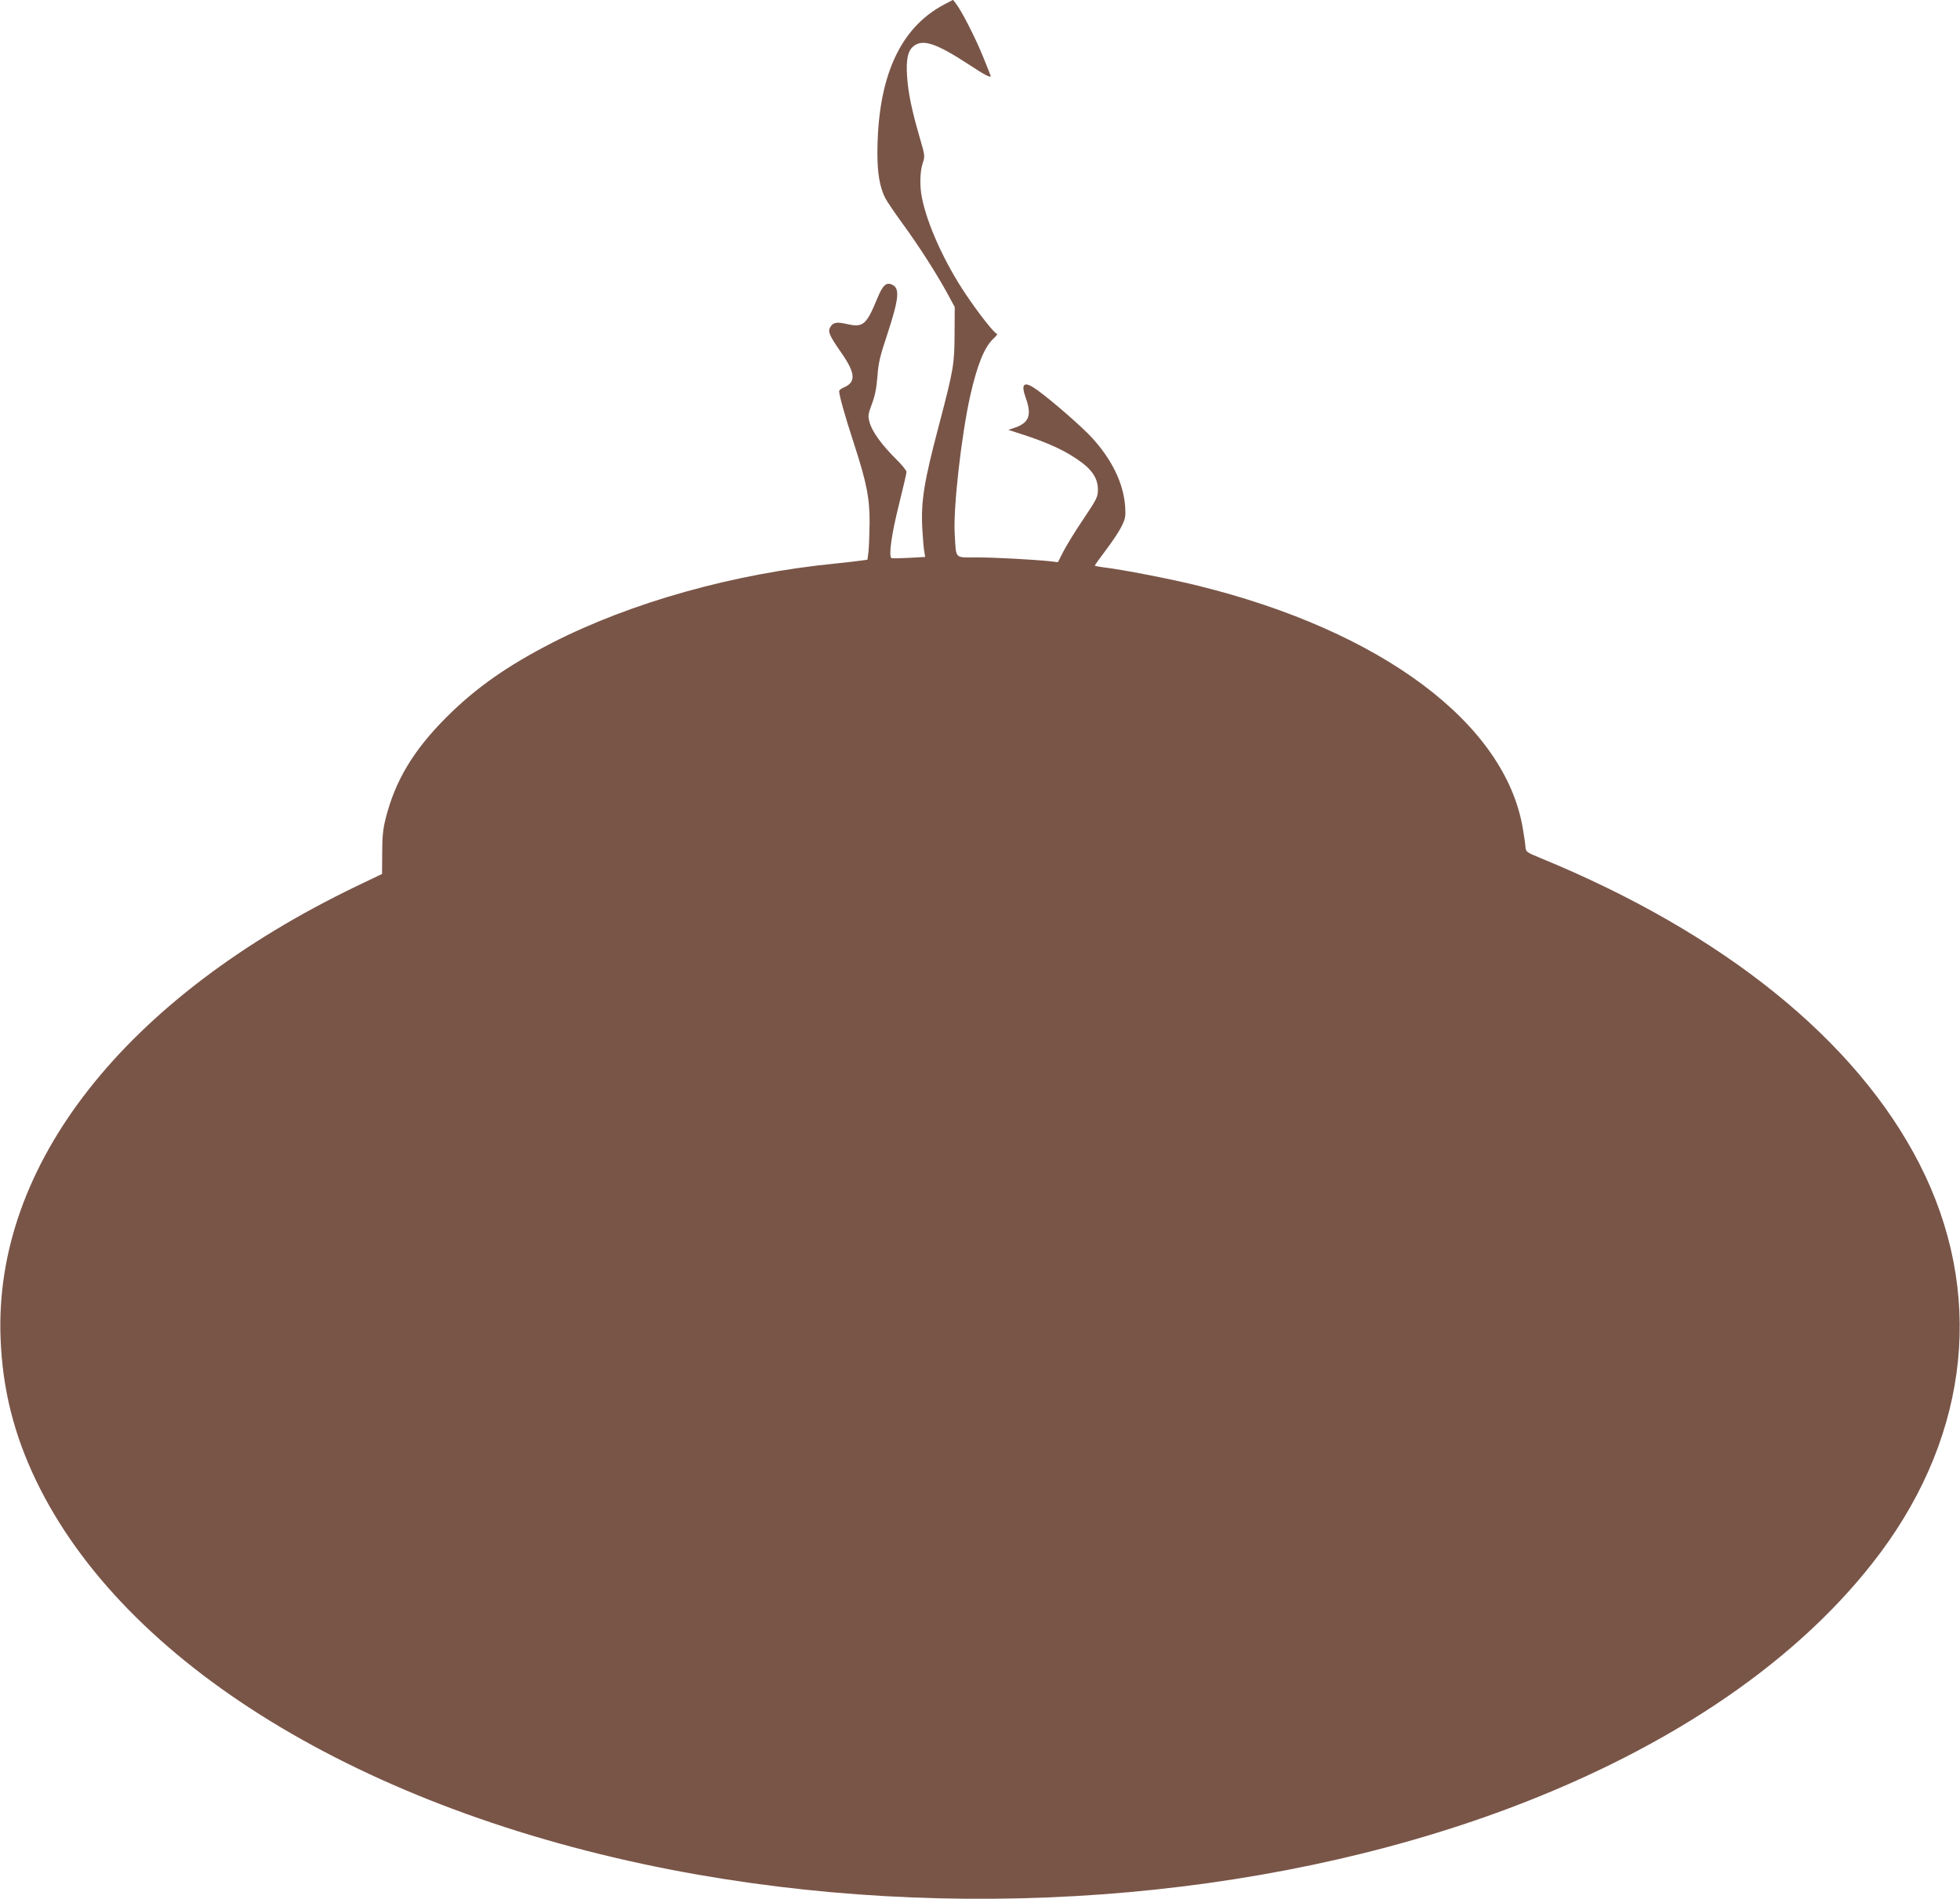 <?xml version="1.0" standalone="no"?>
<!DOCTYPE svg PUBLIC "-//W3C//DTD SVG 20010904//EN"
 "http://www.w3.org/TR/2001/REC-SVG-20010904/DTD/svg10.dtd">
<svg version="1.0" xmlns="http://www.w3.org/2000/svg"
 width="1280pt" height="1240pt" viewBox="0 0 1280 1240"
 preserveAspectRatio="xMidYMid meet">
<g transform="translate(0,1240) scale(0.1,-0.1)"
fill="#795548" stroke="none">
<path d="M6165 12370 c-290 -153 -435 -478 -435 -974 0 -130 16 -219 51 -289
12 -23 62 -97 111 -164 108 -148 220 -323 291 -452 l52 -96 -1 -175 c-1 -199
-6 -231 -103 -600 -97 -367 -117 -492 -108 -670 4 -63 9 -131 13 -151 l6 -36
-108 -6 c-60 -3 -110 -4 -113 -1 -18 18 2 158 48 342 28 112 51 211 51 220 0
10 -32 49 -71 87 -90 89 -155 179 -170 237 -12 42 -10 52 15 120 20 53 30 102
36 178 6 88 16 132 64 275 77 235 84 303 32 326 -38 18 -61 -3 -96 -88 -72
-175 -93 -193 -199 -169 -69 16 -92 11 -111 -24 -14 -27 -1 -56 76 -166 91
-131 95 -190 15 -224 -17 -7 -31 -18 -31 -24 1 -30 37 -160 95 -337 85 -261
105 -362 104 -526 -1 -70 -4 -153 -7 -183 l-7 -55 -45 -6 c-25 -4 -99 -12
-165 -19 -662 -65 -1334 -254 -1850 -518 -292 -150 -495 -292 -686 -482 -218
-217 -339 -418 -401 -667 -17 -68 -22 -119 -22 -224 l-1 -136 -165 -79 c-1515
-729 -2374 -1821 -2326 -2959 13 -328 87 -622 231 -922 574 -1196 2131 -2151
4145 -2542 1833 -355 3844 -209 5470 399 1075 403 1914 979 2429 1669 588 789
681 1710 256 2541 -413 807 -1279 1506 -2475 1997 -92 38 -95 40 -98 74 -1 19
-9 72 -17 119 -115 686 -921 1289 -2120 1585 -172 43 -496 106 -617 120 -32 4
-58 9 -58 12 0 3 33 49 73 102 41 54 87 123 102 155 25 50 27 64 23 129 -11
151 -86 306 -218 450 -70 75 -251 233 -356 310 -86 62 -110 45 -75 -52 40
-111 22 -162 -72 -194 l-42 -14 80 -26 c185 -59 306 -116 403 -190 70 -53 102
-108 102 -174 0 -48 -6 -60 -95 -193 -53 -78 -111 -173 -131 -212 l-35 -69
-52 6 c-105 11 -355 25 -478 25 -148 0 -134 -14 -144 150 -11 169 43 644 101
905 46 203 92 317 151 373 19 17 30 32 24 32 -15 0 -120 133 -205 260 -137
204 -251 455 -285 628 -16 76 -13 174 5 227 15 45 15 49 -20 168 -52 179 -75
290 -82 397 -8 112 5 170 43 199 60 48 148 18 358 -119 106 -70 145 -90 145
-76 0 2 -24 62 -53 133 -50 122 -136 290 -175 341 l-18 23 -59 -31z"/>
</g>
</svg>
